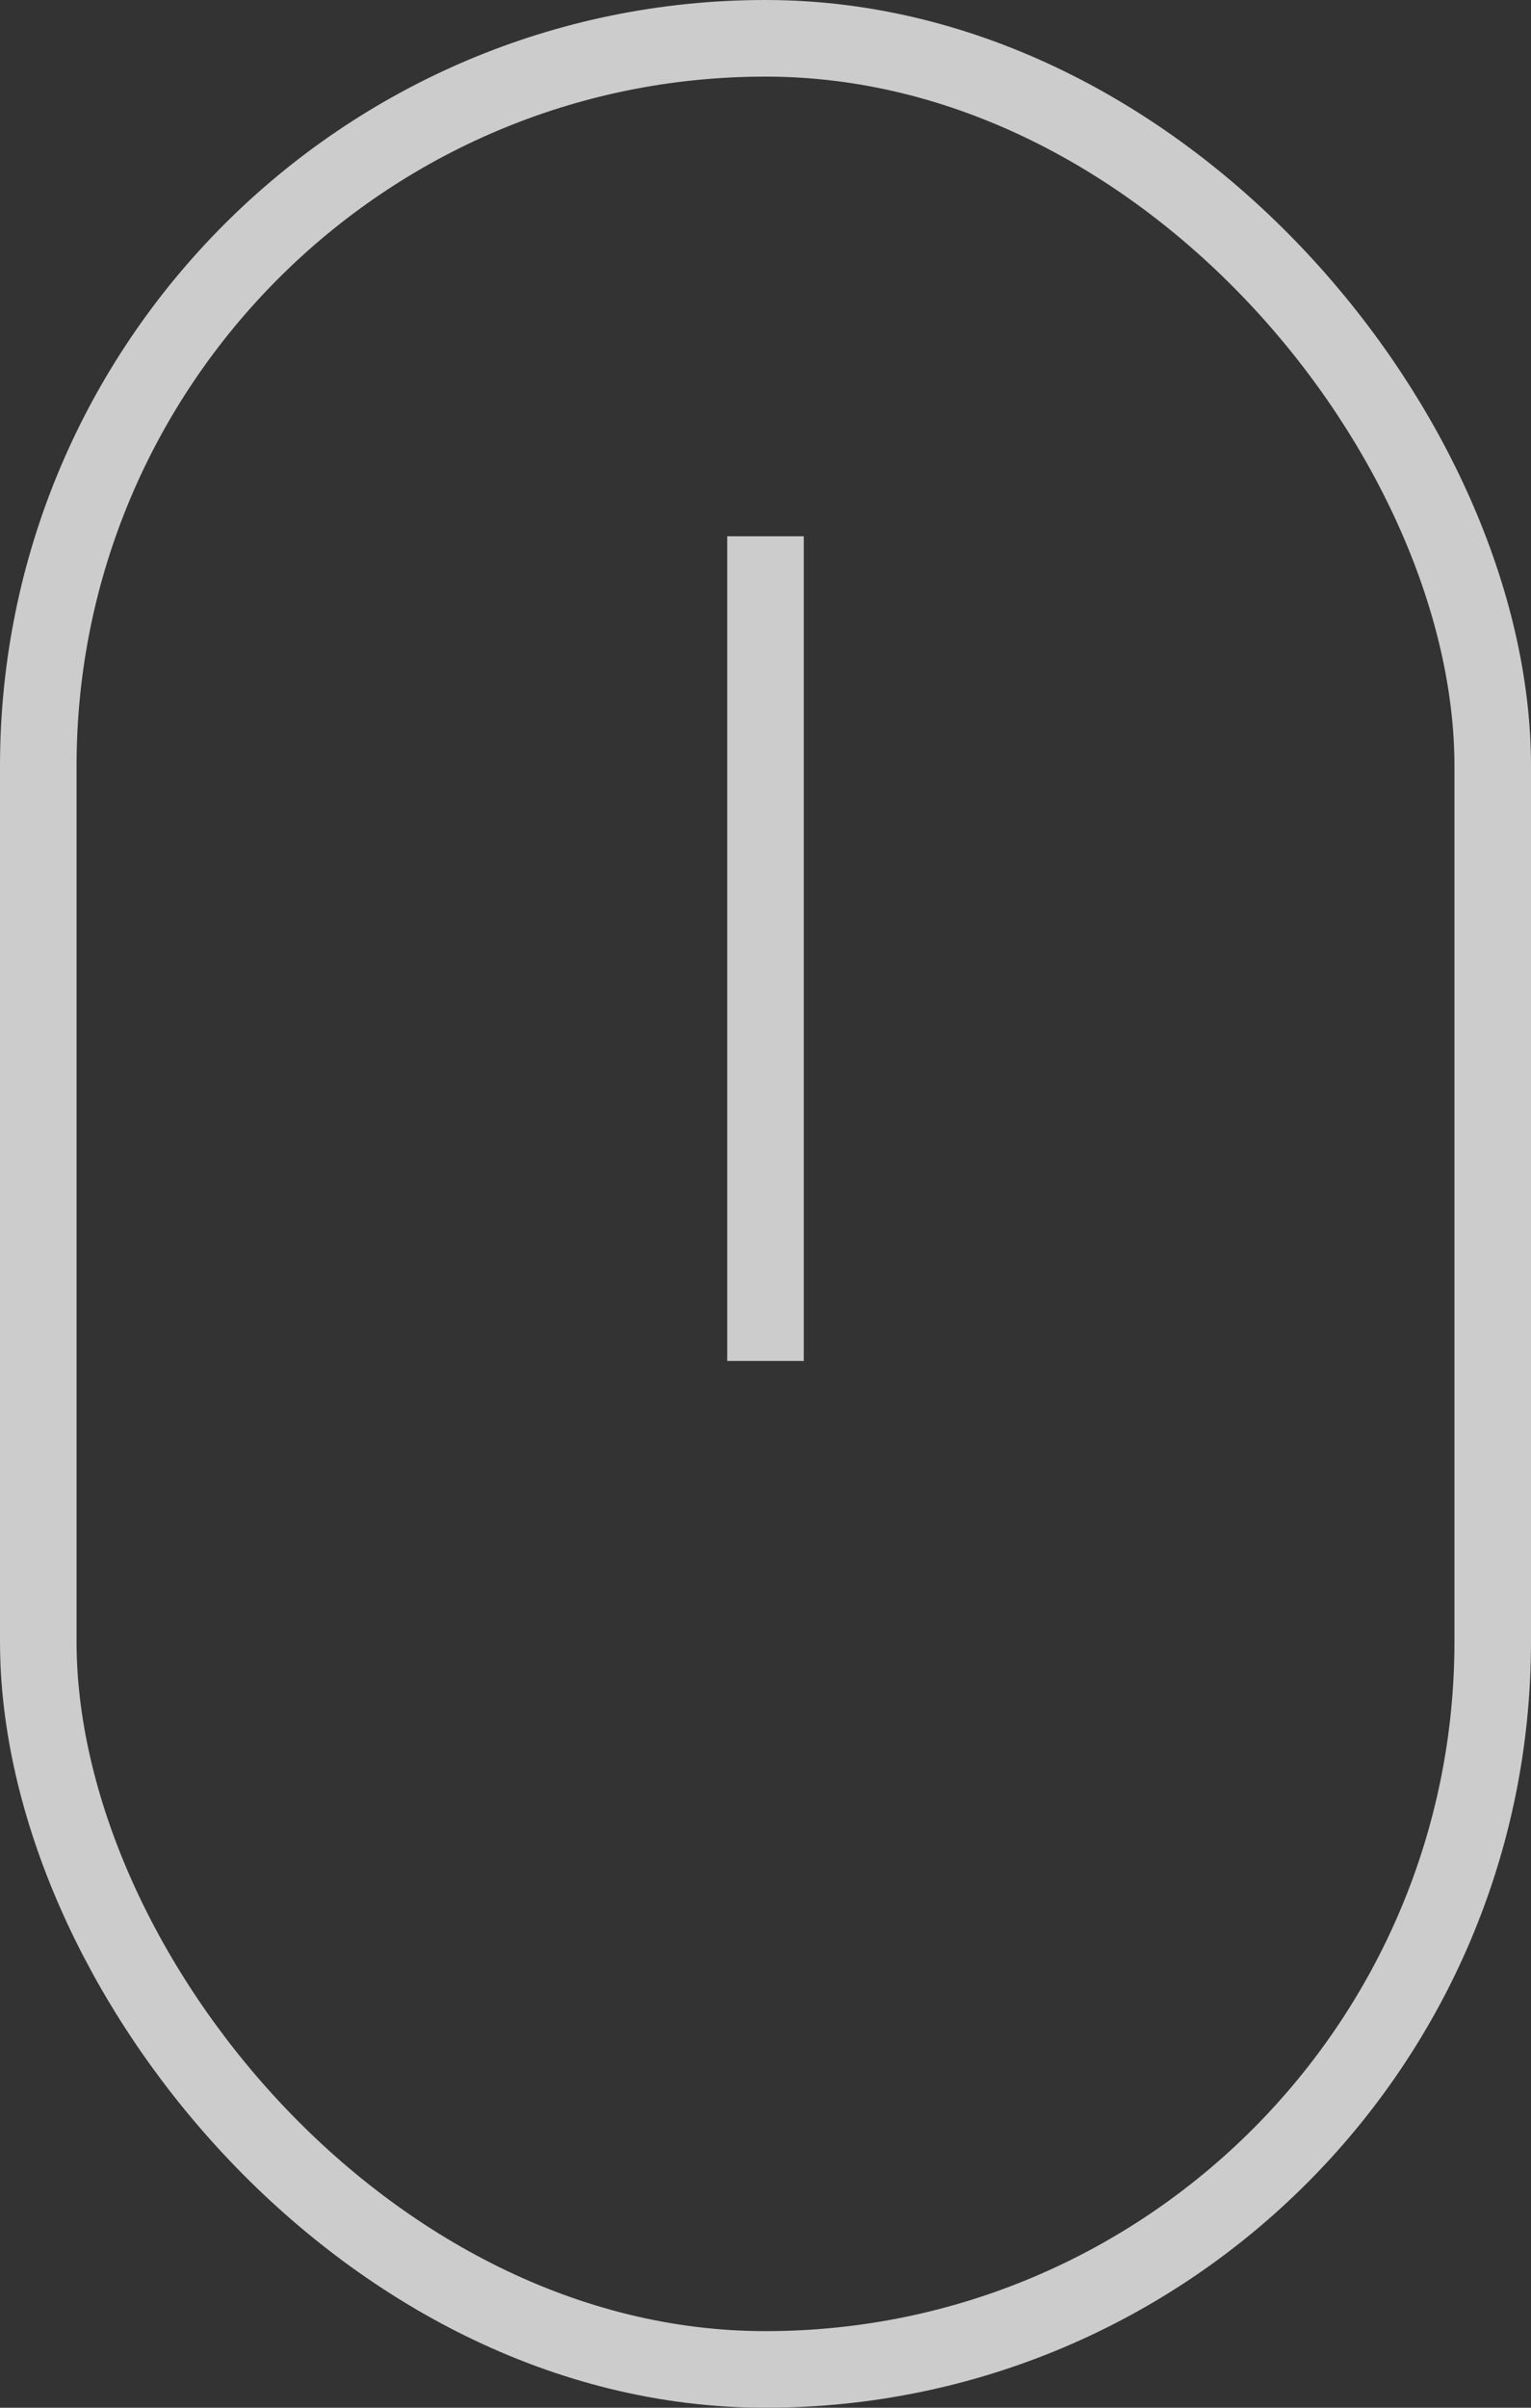 <svg xmlns="http://www.w3.org/2000/svg" width="30" height="47.143" viewBox="0 0 30 47.143">
  <rect x="0" y="0" width="30" height="47.143" fill="#333333" stroke="none"/>
  <g id="Group_597" data-name="Group 597" transform="translate(-349 279)" opacity="0.748">
    <g id="Rectangle_20" data-name="Rectangle 20" transform="translate(349 -279)" fill="none" stroke="#fff" stroke-width="1.5">
      <rect width="30" height="47.143" rx="15" stroke="none"/>
      <rect x="0.75" y="0.75" width="28.5" height="45.643" rx="14.25" fill="none"/>
    </g>
    <line id="Line_2" data-name="Line 2" y2="16.147" transform="translate(364 -268.5)" fill="none" stroke="#fff" stroke-width="1.5"/>
  </g>
</svg>
